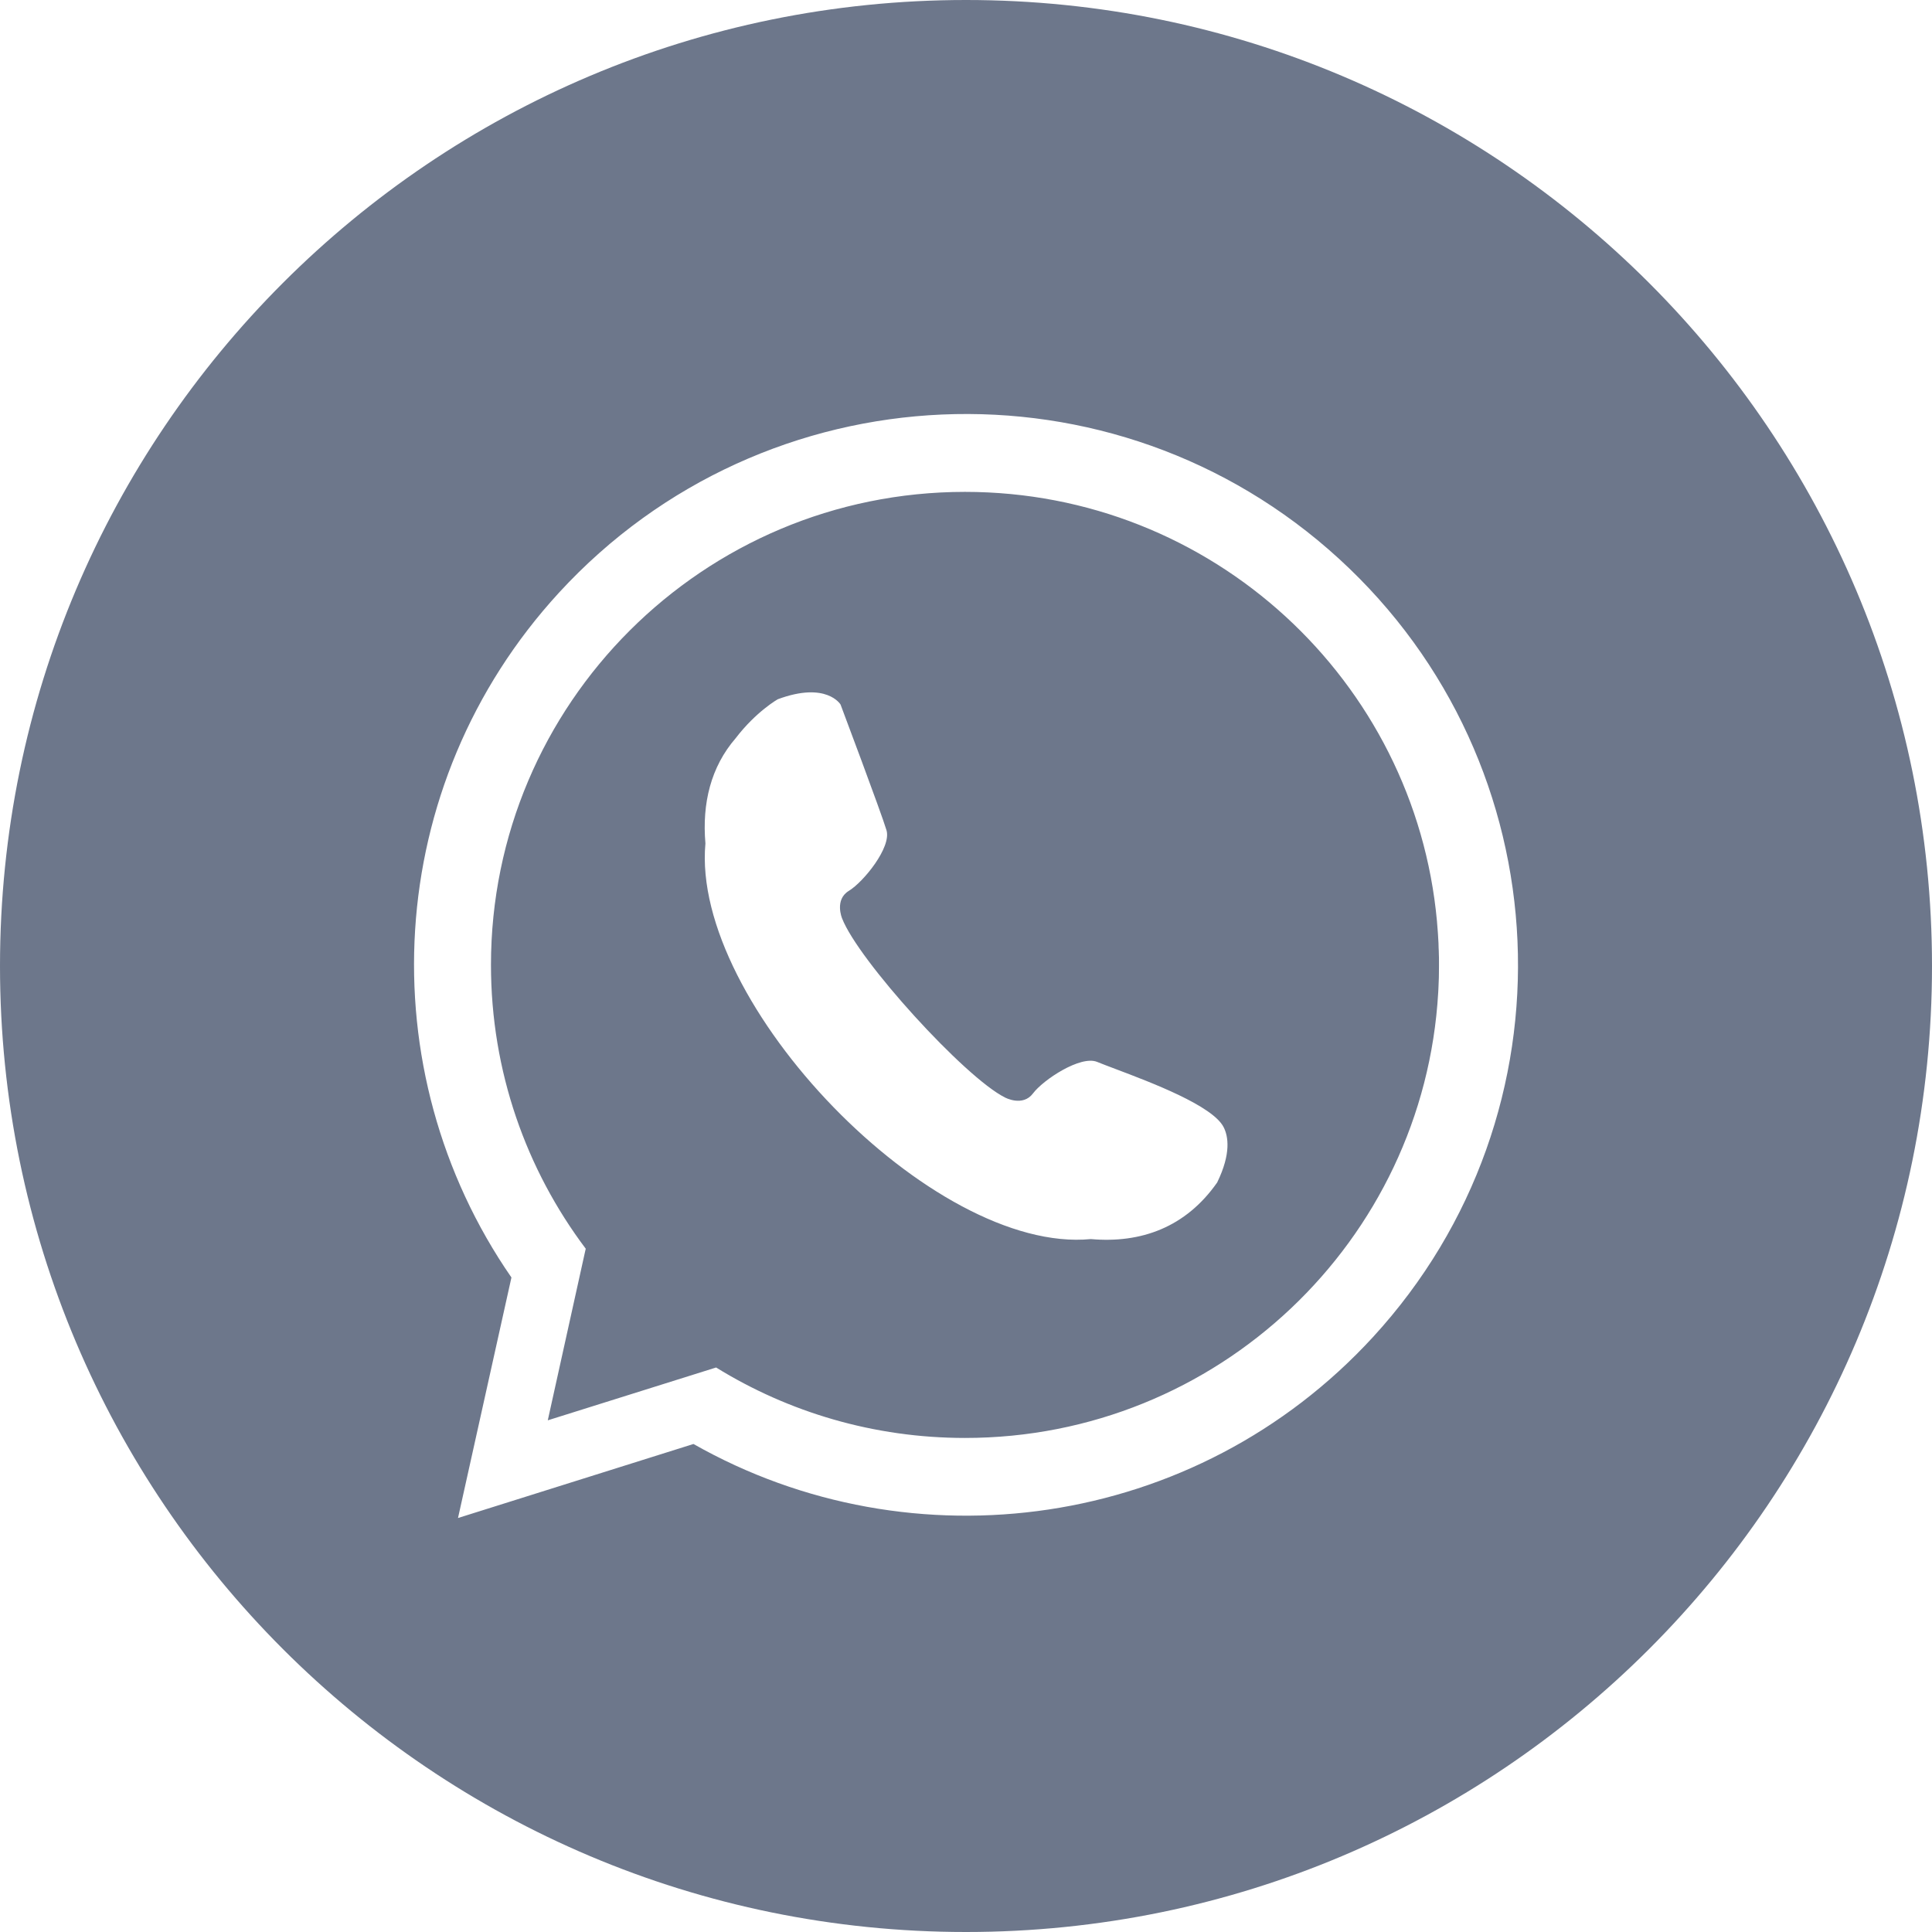 <svg width="32" height="32" viewBox="0 0 32 32" fill="none" xmlns="http://www.w3.org/2000/svg">
<g clip-path="url(#clip0_7437_23085)">
<path fill-rule="evenodd" clip-rule="evenodd" d="M16 0C7.163 0 0 7.163 0 16C0 24.837 7.163 32 16 32C24.837 32 32 24.837 32 16C32 7.163 24.837 0 16 0ZM22.741 22.146C26.152 18.432 25.9 12.659 22.178 9.255C18.456 5.85 12.671 6.102 9.259 9.816C6.323 13.013 6.102 17.735 8.471 21.159L7.586 25.143L11.486 23.917C15.11 25.974 19.805 25.343 22.741 22.146ZM23.821 16.443C23.583 20.555 20.164 23.817 15.984 23.817C14.472 23.817 13.059 23.39 11.861 22.65L9.073 23.525L9.694 20.716L9.702 20.683C8.716 19.373 8.132 17.745 8.132 15.982C8.132 11.656 11.648 8.147 15.983 8.147C20.075 8.147 23.436 11.273 23.801 15.261L23.802 15.277C23.807 15.331 23.811 15.385 23.815 15.439L23.818 15.485C23.821 15.53 23.824 15.575 23.826 15.621L23.828 15.697C23.83 15.734 23.832 15.771 23.832 15.808C23.834 15.842 23.834 15.877 23.834 15.911L23.834 15.982V15.999C23.834 16.039 23.834 16.081 23.833 16.121L23.832 16.194C23.831 16.236 23.829 16.277 23.827 16.319L23.824 16.39C23.823 16.408 23.823 16.425 23.821 16.443ZM11.684 13.97C11.627 13.306 11.773 12.703 12.185 12.227C12.525 11.783 12.882 11.582 12.882 11.582C13.691 11.281 13.922 11.669 13.922 11.669C13.922 11.669 14.599 13.468 14.683 13.751C14.768 14.034 14.302 14.608 14.06 14.755C13.818 14.902 13.947 15.21 13.947 15.21C14.215 15.905 15.98 17.846 16.646 18.178C16.646 18.178 16.94 18.337 17.11 18.11C17.28 17.884 17.896 17.477 18.171 17.588C18.247 17.619 18.35 17.658 18.469 17.703C19.07 17.93 20.088 18.314 20.268 18.671C20.342 18.817 20.396 19.102 20.16 19.586C19.639 20.33 18.897 20.596 18.068 20.523C15.448 20.776 11.44 16.619 11.684 13.97Z" fill="#6D778B"/>
</g>
<defs>
<clipPath id="clip0_7437_23085">
<rect width="32" height="32" fill="white"/>
</clipPath>
</defs>
</svg>

